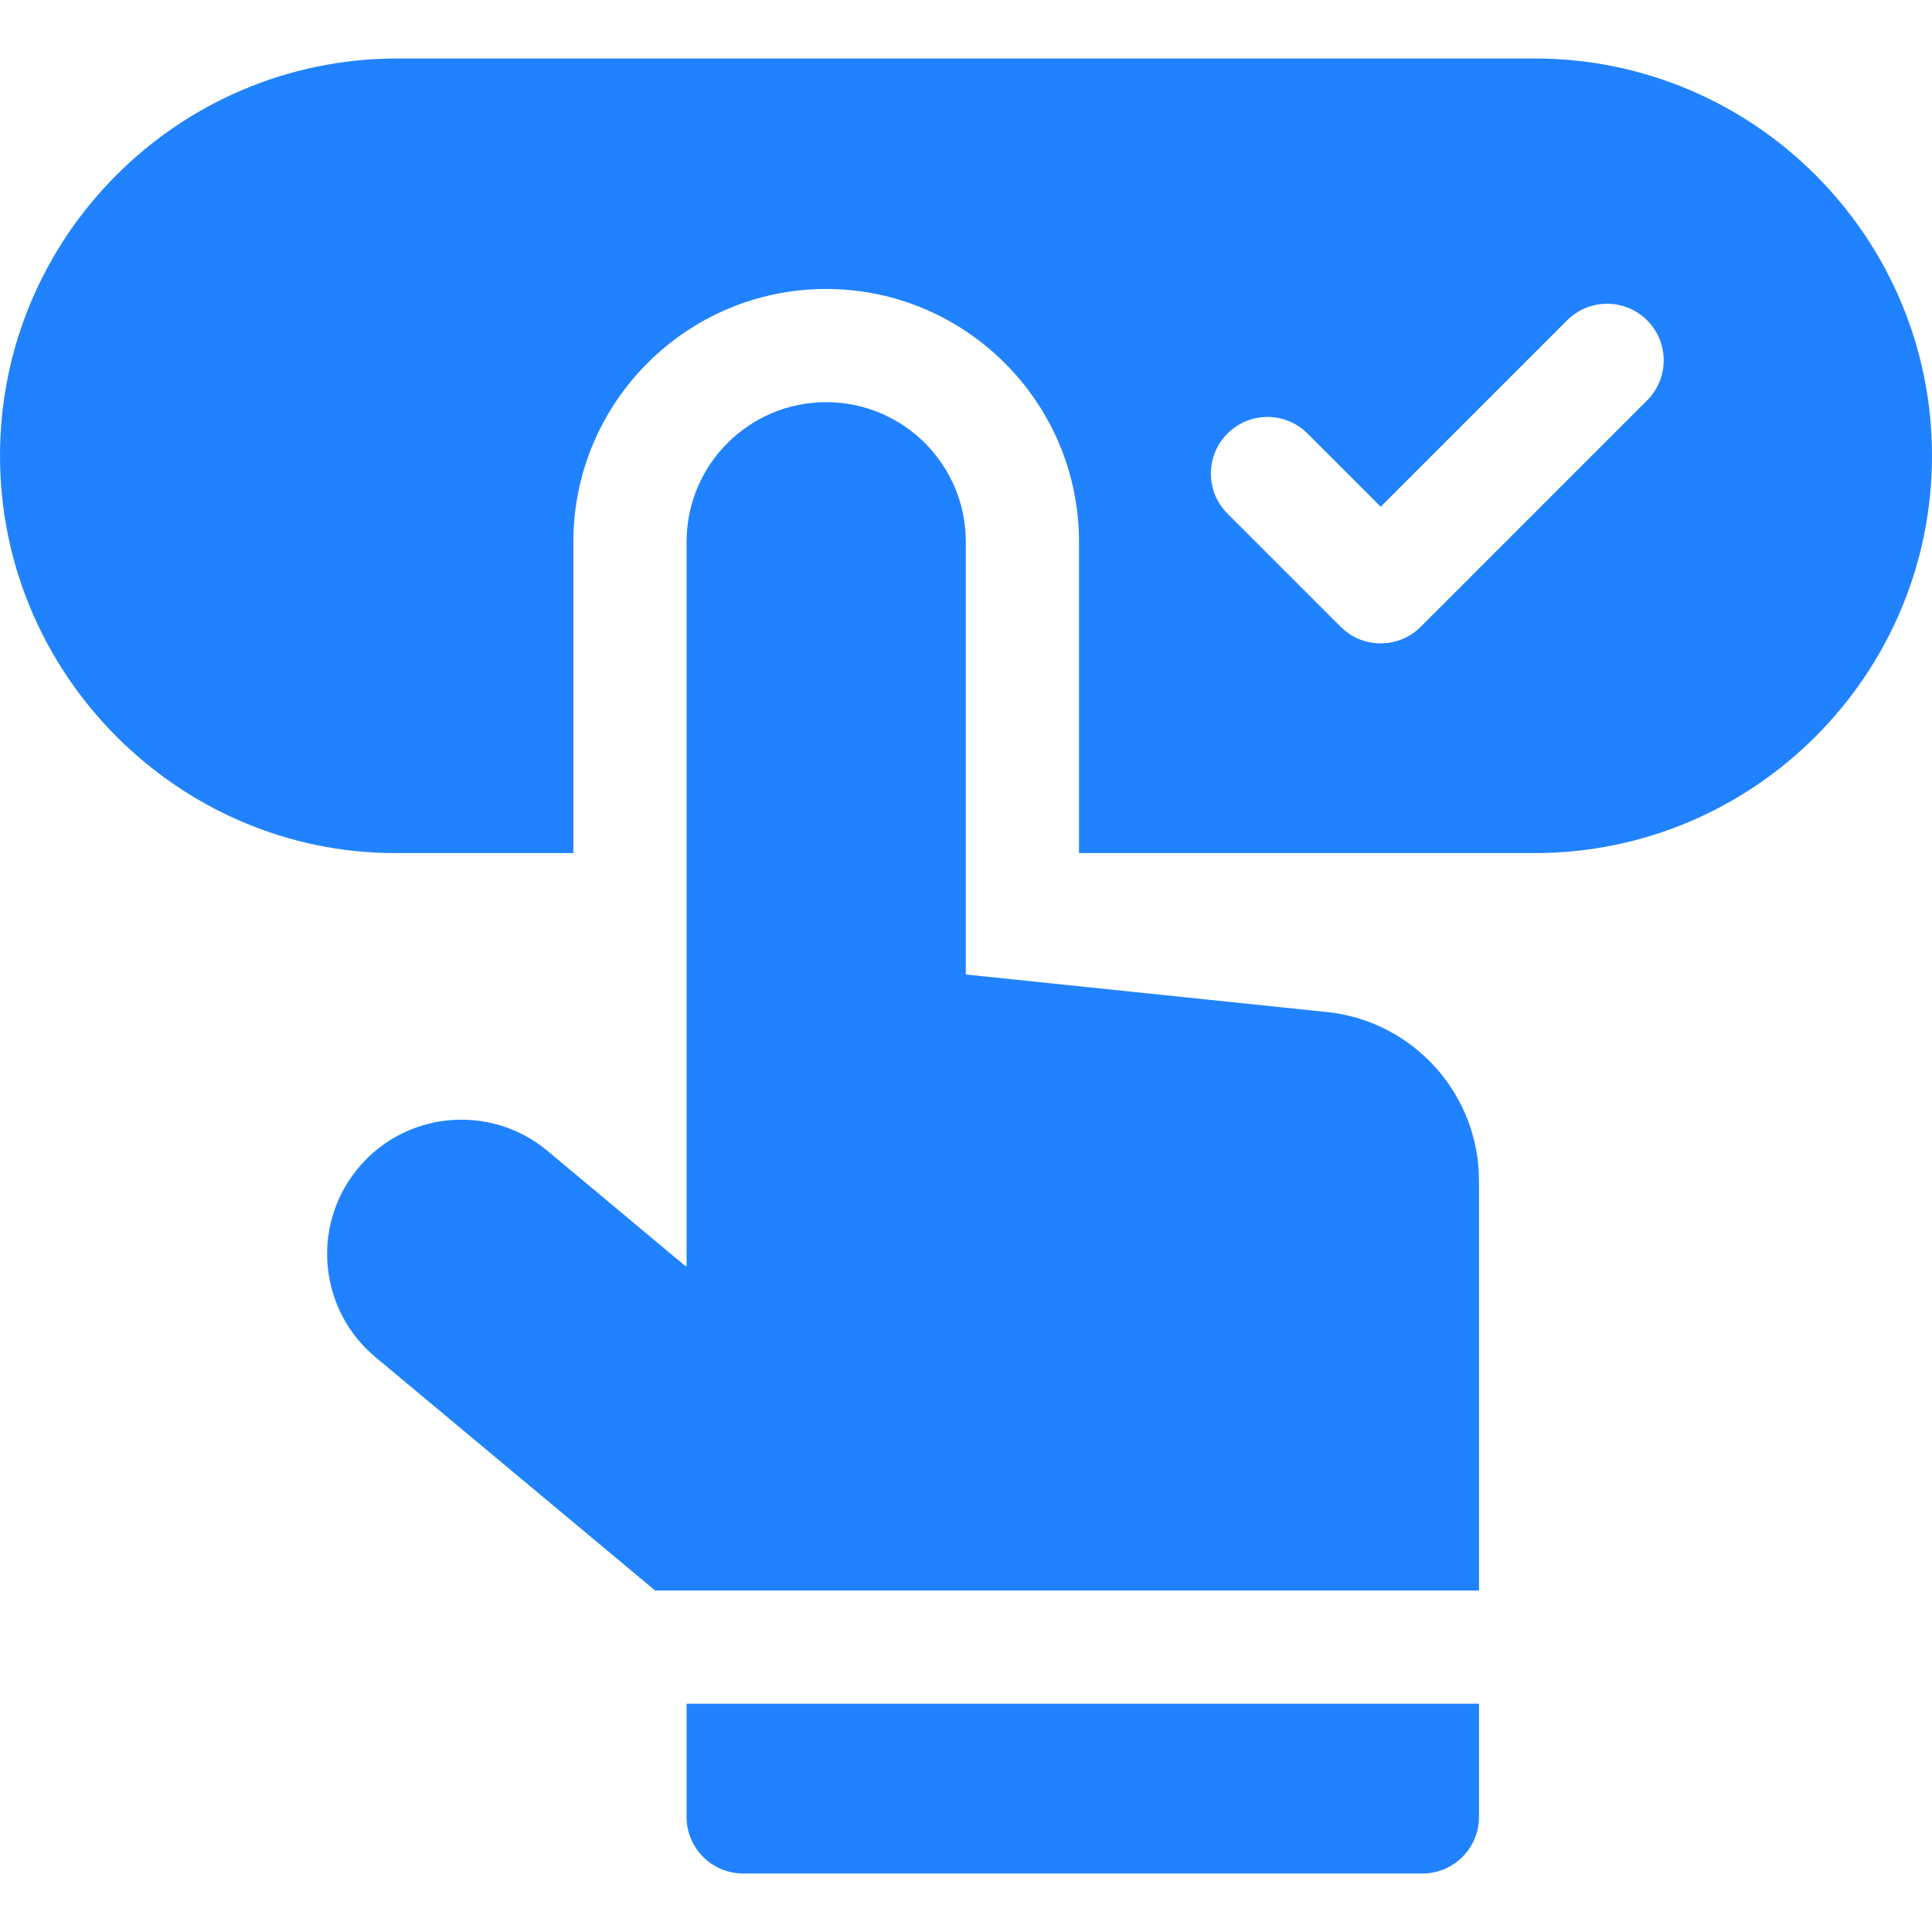 <svg id="Capa_1" enable-background="new 0 0 512 512" height="512" viewBox="0 0 512 512" width="512" xmlns="http://www.w3.org/2000/svg"><g><path fill="#2082ff" d="m406.713 15.5h-301.425c-58.056 0-105.288 47.232-105.288 105.288 0 58.337 47.723 105.288 104.66 105.288h47.29v-82.494c0-36.944 30.055-67 66.998-67h.146c36.865.079 66.856 30.135 66.856 67v82.494h120.763c58.056 0 105.287-47.232 105.287-105.288s-47.231-105.288-105.287-105.288zm29.794 90.606-60 60c-5.857 5.858-15.355 5.859-21.213 0l-30-30c-5.858-5.858-5.858-15.355 0-21.213 5.857-5.858 15.355-5.858 21.213 0l19.394 19.393 49.394-49.393c5.857-5.858 15.355-5.858 21.213 0 5.857 5.858 5.857 15.356-.001 21.213z"/><path fill="#2082ff" d="m352.514 268.29-96.563-10.037v-114.672c0-20.404-16.517-36.956-36.921-37-20.465-.044-37.079 16.534-37.079 37v191.919h-.336l-36.523-30.5c-15.405-12.864-38.393-10.452-50.793 5.329-11.891 15.134-9.595 36.979 5.182 49.31l74.133 61.861h218.336v-108.556c0-22.702-16.909-41.848-39.436-44.654z"/><path fill="#2082ff" d="m181.95 481.5c0 8.284 6.716 15 15 15h180c8.284 0 15-6.716 15-15v-30h-210z"/></g></svg>